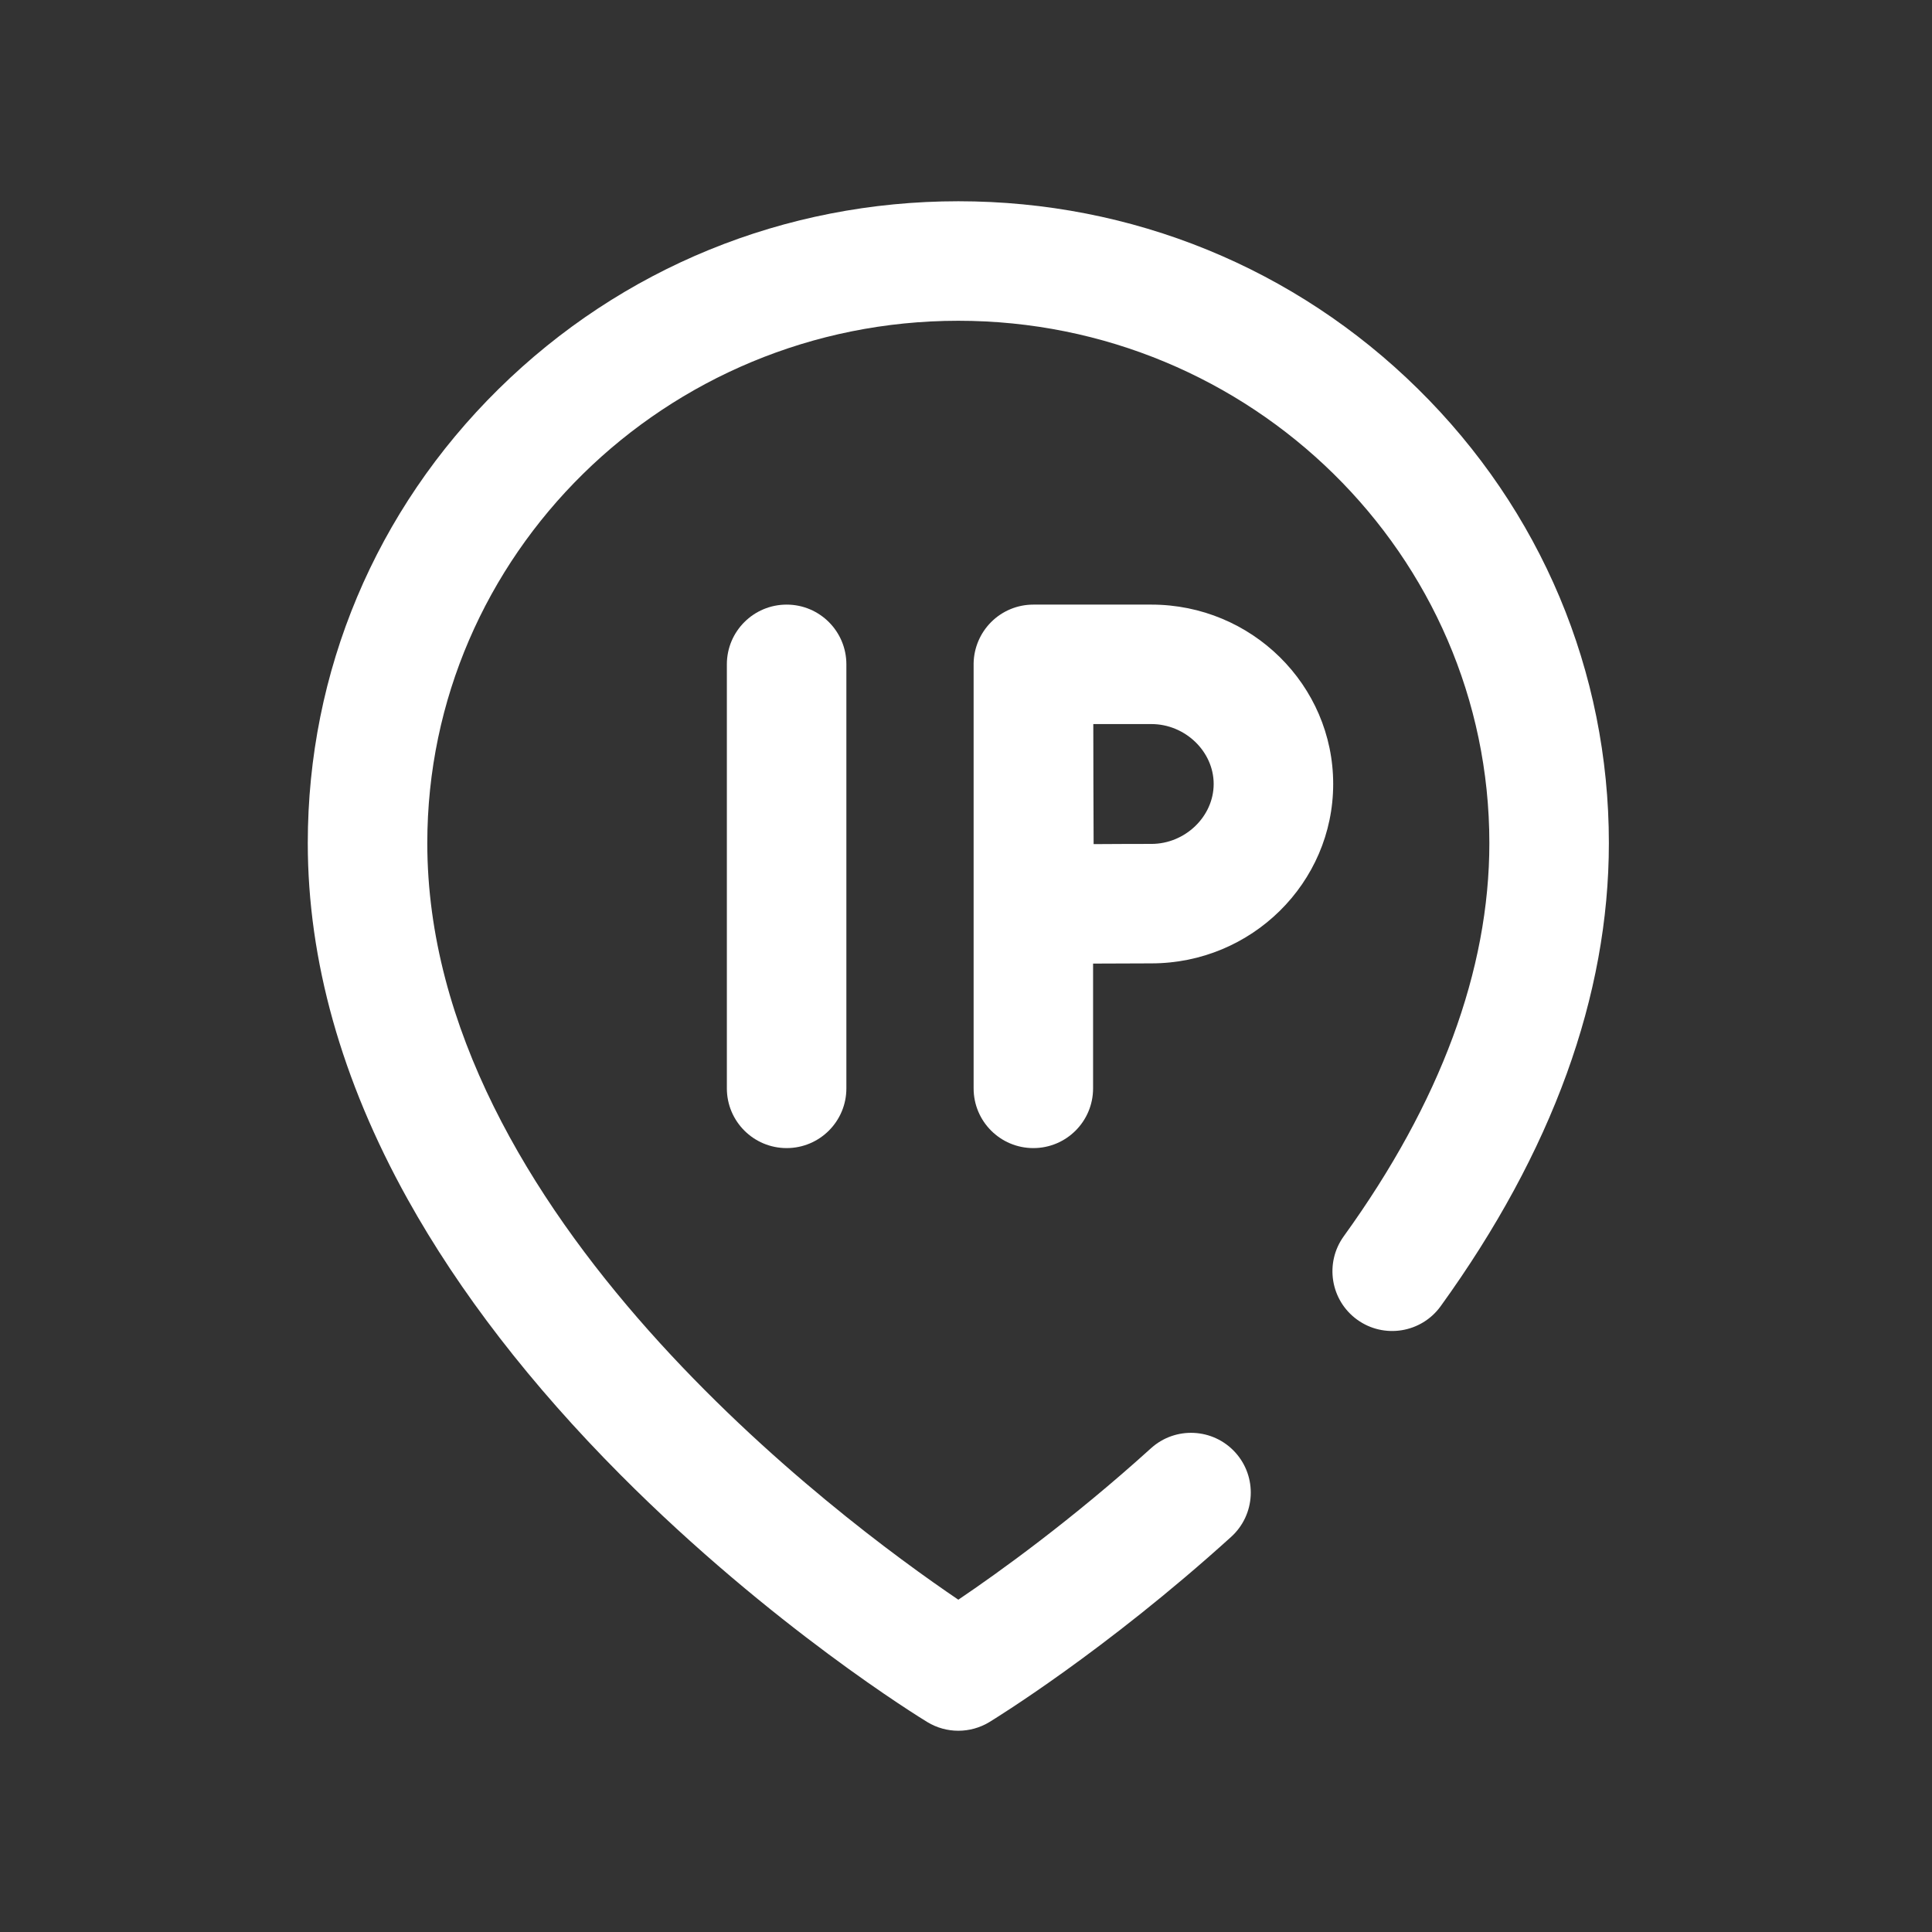 <svg width="36" height="36" viewBox="0 0 36 36" fill="none" xmlns="http://www.w3.org/2000/svg">
<rect x="0" y="0" width="36" height="36" fill="#333333" stroke="none"/>
<path d="M13.544 12.379V20.28C13.544 20.895 14.043 21.393 14.658 21.393C15.273 21.393 15.771 20.895 15.771 20.28V12.379C15.771 11.764 15.273 11.266 14.658 11.266C14.043 11.266 13.544 11.764 13.544 12.379Z" fill="white"/>
<path d="M21.455 11.266H19.255C18.959 11.266 18.676 11.383 18.467 11.593C18.264 11.797 18.148 12.071 18.142 12.357C18.142 12.361 18.142 12.364 18.142 12.367V12.37C18.142 12.373 18.142 12.376 18.142 12.379V20.28C18.142 20.895 18.64 21.393 19.255 21.393C19.87 21.393 20.368 20.895 20.368 20.28V17.955C20.776 17.953 21.201 17.951 21.455 17.951C23.322 17.951 24.842 16.452 24.842 14.608C24.842 12.765 23.322 11.266 21.455 11.266ZM21.455 15.725C21.199 15.725 20.781 15.726 20.378 15.729C20.376 15.308 20.374 14.868 20.374 14.608C20.374 14.386 20.373 13.932 20.372 13.492H21.455C22.084 13.492 22.615 14.003 22.615 14.608C22.615 15.214 22.084 15.725 21.455 15.725Z" fill="white"/>
<path d="M26.422 7.247C24.134 4.992 21.092 3.75 17.857 3.75C14.622 3.75 11.581 4.992 9.292 7.247C6.998 9.507 5.735 12.512 5.735 15.71C5.735 17.893 6.361 20.126 7.596 22.346C8.559 24.077 9.894 25.805 11.564 27.483C14.379 30.312 17.162 32.017 17.279 32.088C17.456 32.196 17.657 32.25 17.857 32.25C18.057 32.25 18.258 32.196 18.436 32.088C18.522 32.035 20.577 30.778 22.941 28.637C23.396 28.224 23.431 27.52 23.018 27.064C22.605 26.609 21.901 26.574 21.446 26.987C19.967 28.326 18.599 29.307 17.857 29.808C15.661 28.321 7.962 22.616 7.962 15.71C7.962 10.343 12.401 5.977 17.857 5.977C23.313 5.977 27.752 10.343 27.752 15.71C27.752 18.078 26.839 20.543 25.039 23.036C24.679 23.535 24.791 24.231 25.29 24.591C25.788 24.95 26.484 24.838 26.844 24.34C28.924 21.46 29.979 18.556 29.979 15.71C29.979 12.512 28.716 9.507 26.422 7.247Z" fill="white"/>
</svg>
